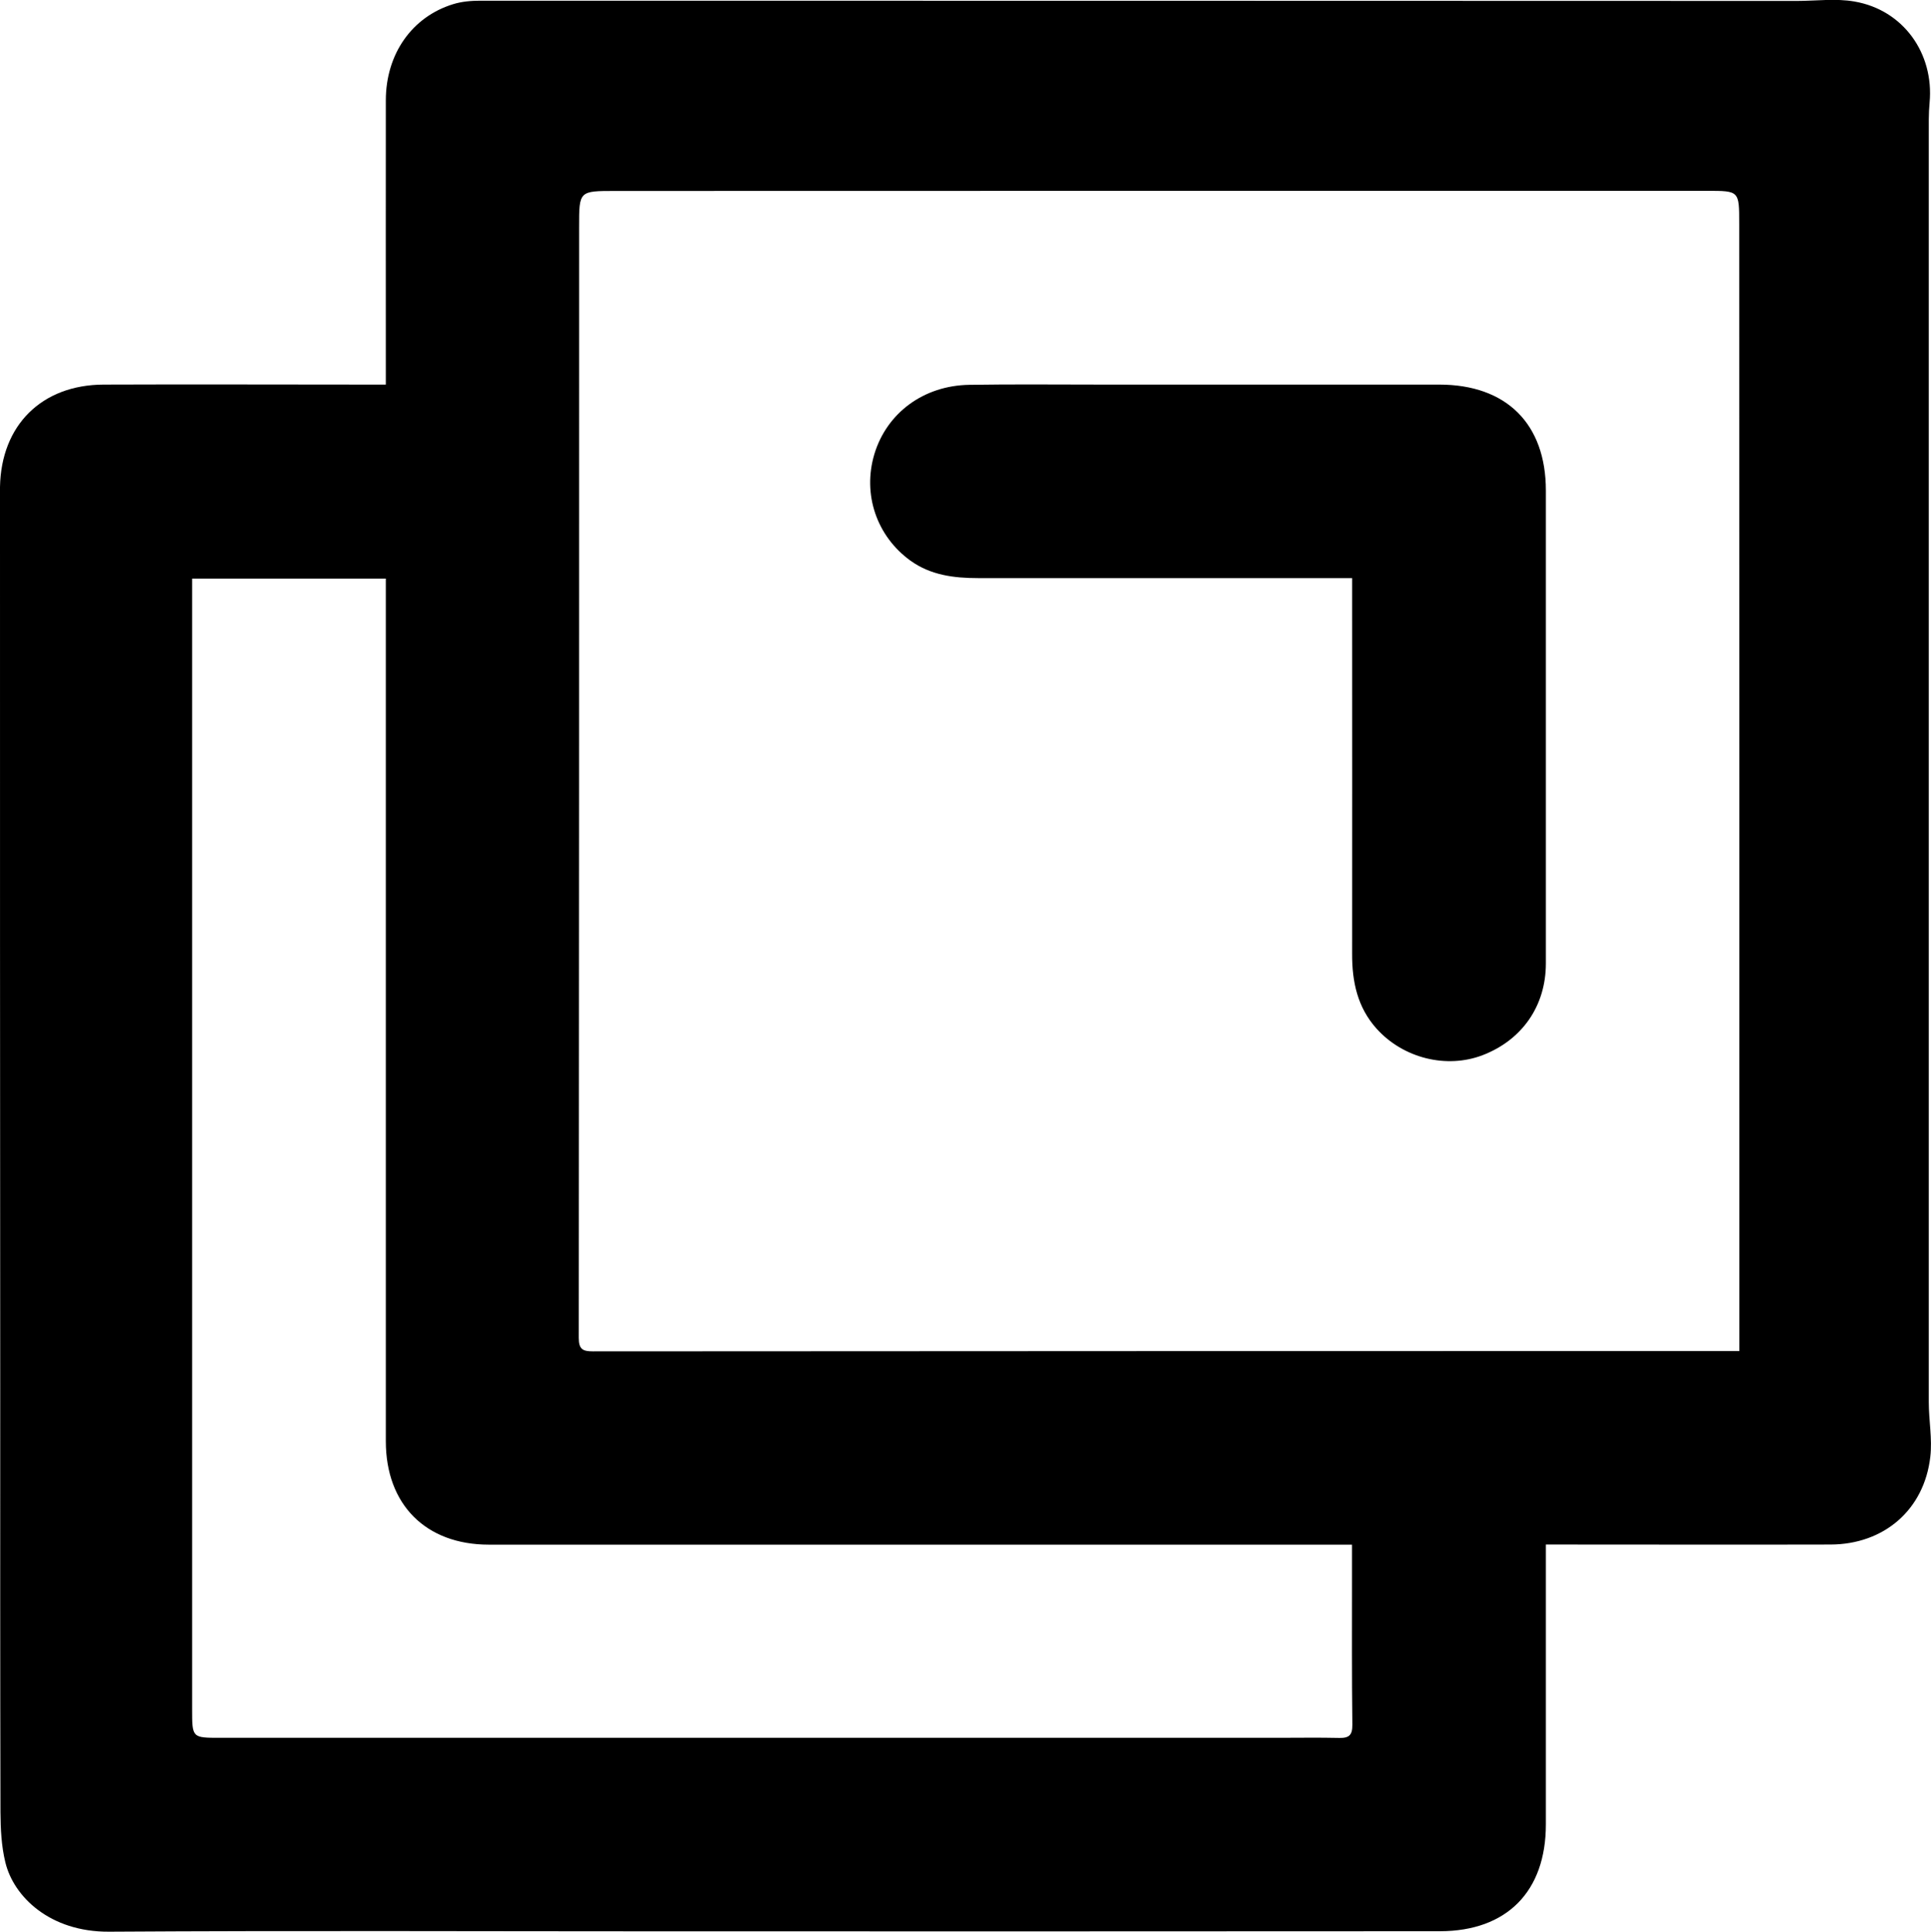 <?xml version="1.0" encoding="UTF-8"?>
<svg id="uuid-6eb7f95e-d8a2-48f7-9cf6-25ee66440427" data-name="Layer 1" xmlns="http://www.w3.org/2000/svg" viewBox="0 0 165.46 165.52">
  <defs>
    <style>
      .uuid-a7ccdc7b-2339-4e1f-a97f-9148317b4a39 {
        fill: #000000;
      }
    </style>
  </defs>
  <path class="uuid-a7ccdc7b-2339-4e1f-a97f-9148317b4a39" d="m33.06,32.94c0-.58,0-1.03,0-1.48,0-7.62-.01-15.24,0-22.86,0-3.96,2.23-7.15,5.76-8.24.74-.23,1.55-.3,2.32-.3,37.61,0,75.21.01,112.82.02,1.65,0,3.34-.23,4.94.05,4.18.72,6.83,4.44,6.44,8.66-.09.95-.07,1.9-.07,2.86,0,36.16,0,72.31,0,108.47,0,1.57.31,3.16.13,4.7-.52,4.53-3.97,7.5-8.55,7.51-7.62.02-15.24,0-22.86,0-.45,0-.9,0-1.53,0,0,.5,0,.94,0,1.37,0,7.54,0,15.08,0,22.61,0,5.74-3.34,9.14-9.07,9.15-21.99.02-43.98.01-65.97.01-16.03,0-32.06-.07-48.08.03-5.06.03-8.17-3-8.88-5.94-.34-1.39-.41-2.87-.42-4.3-.03-12.09-.02-24.19-.02-36.28C0,93.73,0,68.47,0,43.21c0-.5,0-.99,0-1.49.1-5.29,3.57-8.75,8.88-8.77,7.5-.03,14.99,0,22.49,0,.49,0,.99,0,1.68,0Zm115.98,82.8c0-.73,0-1.26,0-1.79,0-31.6,0-63.2-.01-94.8,0-2.8,0-2.8-2.75-2.8-31.19,0-62.37,0-93.56.01-3.11,0-3.1,0-3.1,3.08,0,31.73,0,63.45-.03,95.18,0,.99.35,1.16,1.22,1.16,31.97-.02,63.95-.03,95.92-.03.7,0,1.4,0,2.3,0Zm-33.18,16.6h-1.67c-24.1,0-48.2,0-72.3,0-5.41,0-8.83-3.44-8.83-8.86,0-24.14,0-48.28,0-72.43,0-.49,0-.97,0-1.48h-16.6c0,.8,0,1.49,0,2.19,0,31.55,0,63.11,0,94.66,0,2.47-.01,2.47,2.4,2.47,30.19,0,60.38,0,90.56,0,1.78,0,3.56-.03,5.34.01.87.02,1.13-.27,1.12-1.15-.05-4.18-.03-8.36-.03-12.55,0-.9,0-1.81,0-2.88Z"/>
  <path class="uuid-a7ccdc7b-2339-4e1f-a97f-9148317b4a39" d="m115.86,49.53c-.6,0-1.05,0-1.49,0-10.19,0-20.38,0-30.57,0-2.06,0-4.05-.25-5.78-1.49-2.9-2.09-4.13-5.69-3.1-9.13,1.06-3.52,4.21-5.88,8.14-5.94,3.77-.06,7.54-.02,11.31-.02,9.65,0,19.3,0,28.95,0,5.76,0,9.14,3.36,9.14,9.08,0,13.5,0,27,0,40.51,0,3.65-2.04,6.56-5.41,7.86-3.1,1.19-6.8.27-9.08-2.25-1.66-1.84-2.12-4.05-2.11-6.44.01-9.86,0-19.71,0-29.57,0-.78,0-1.57,0-2.59Z"/>
</svg>